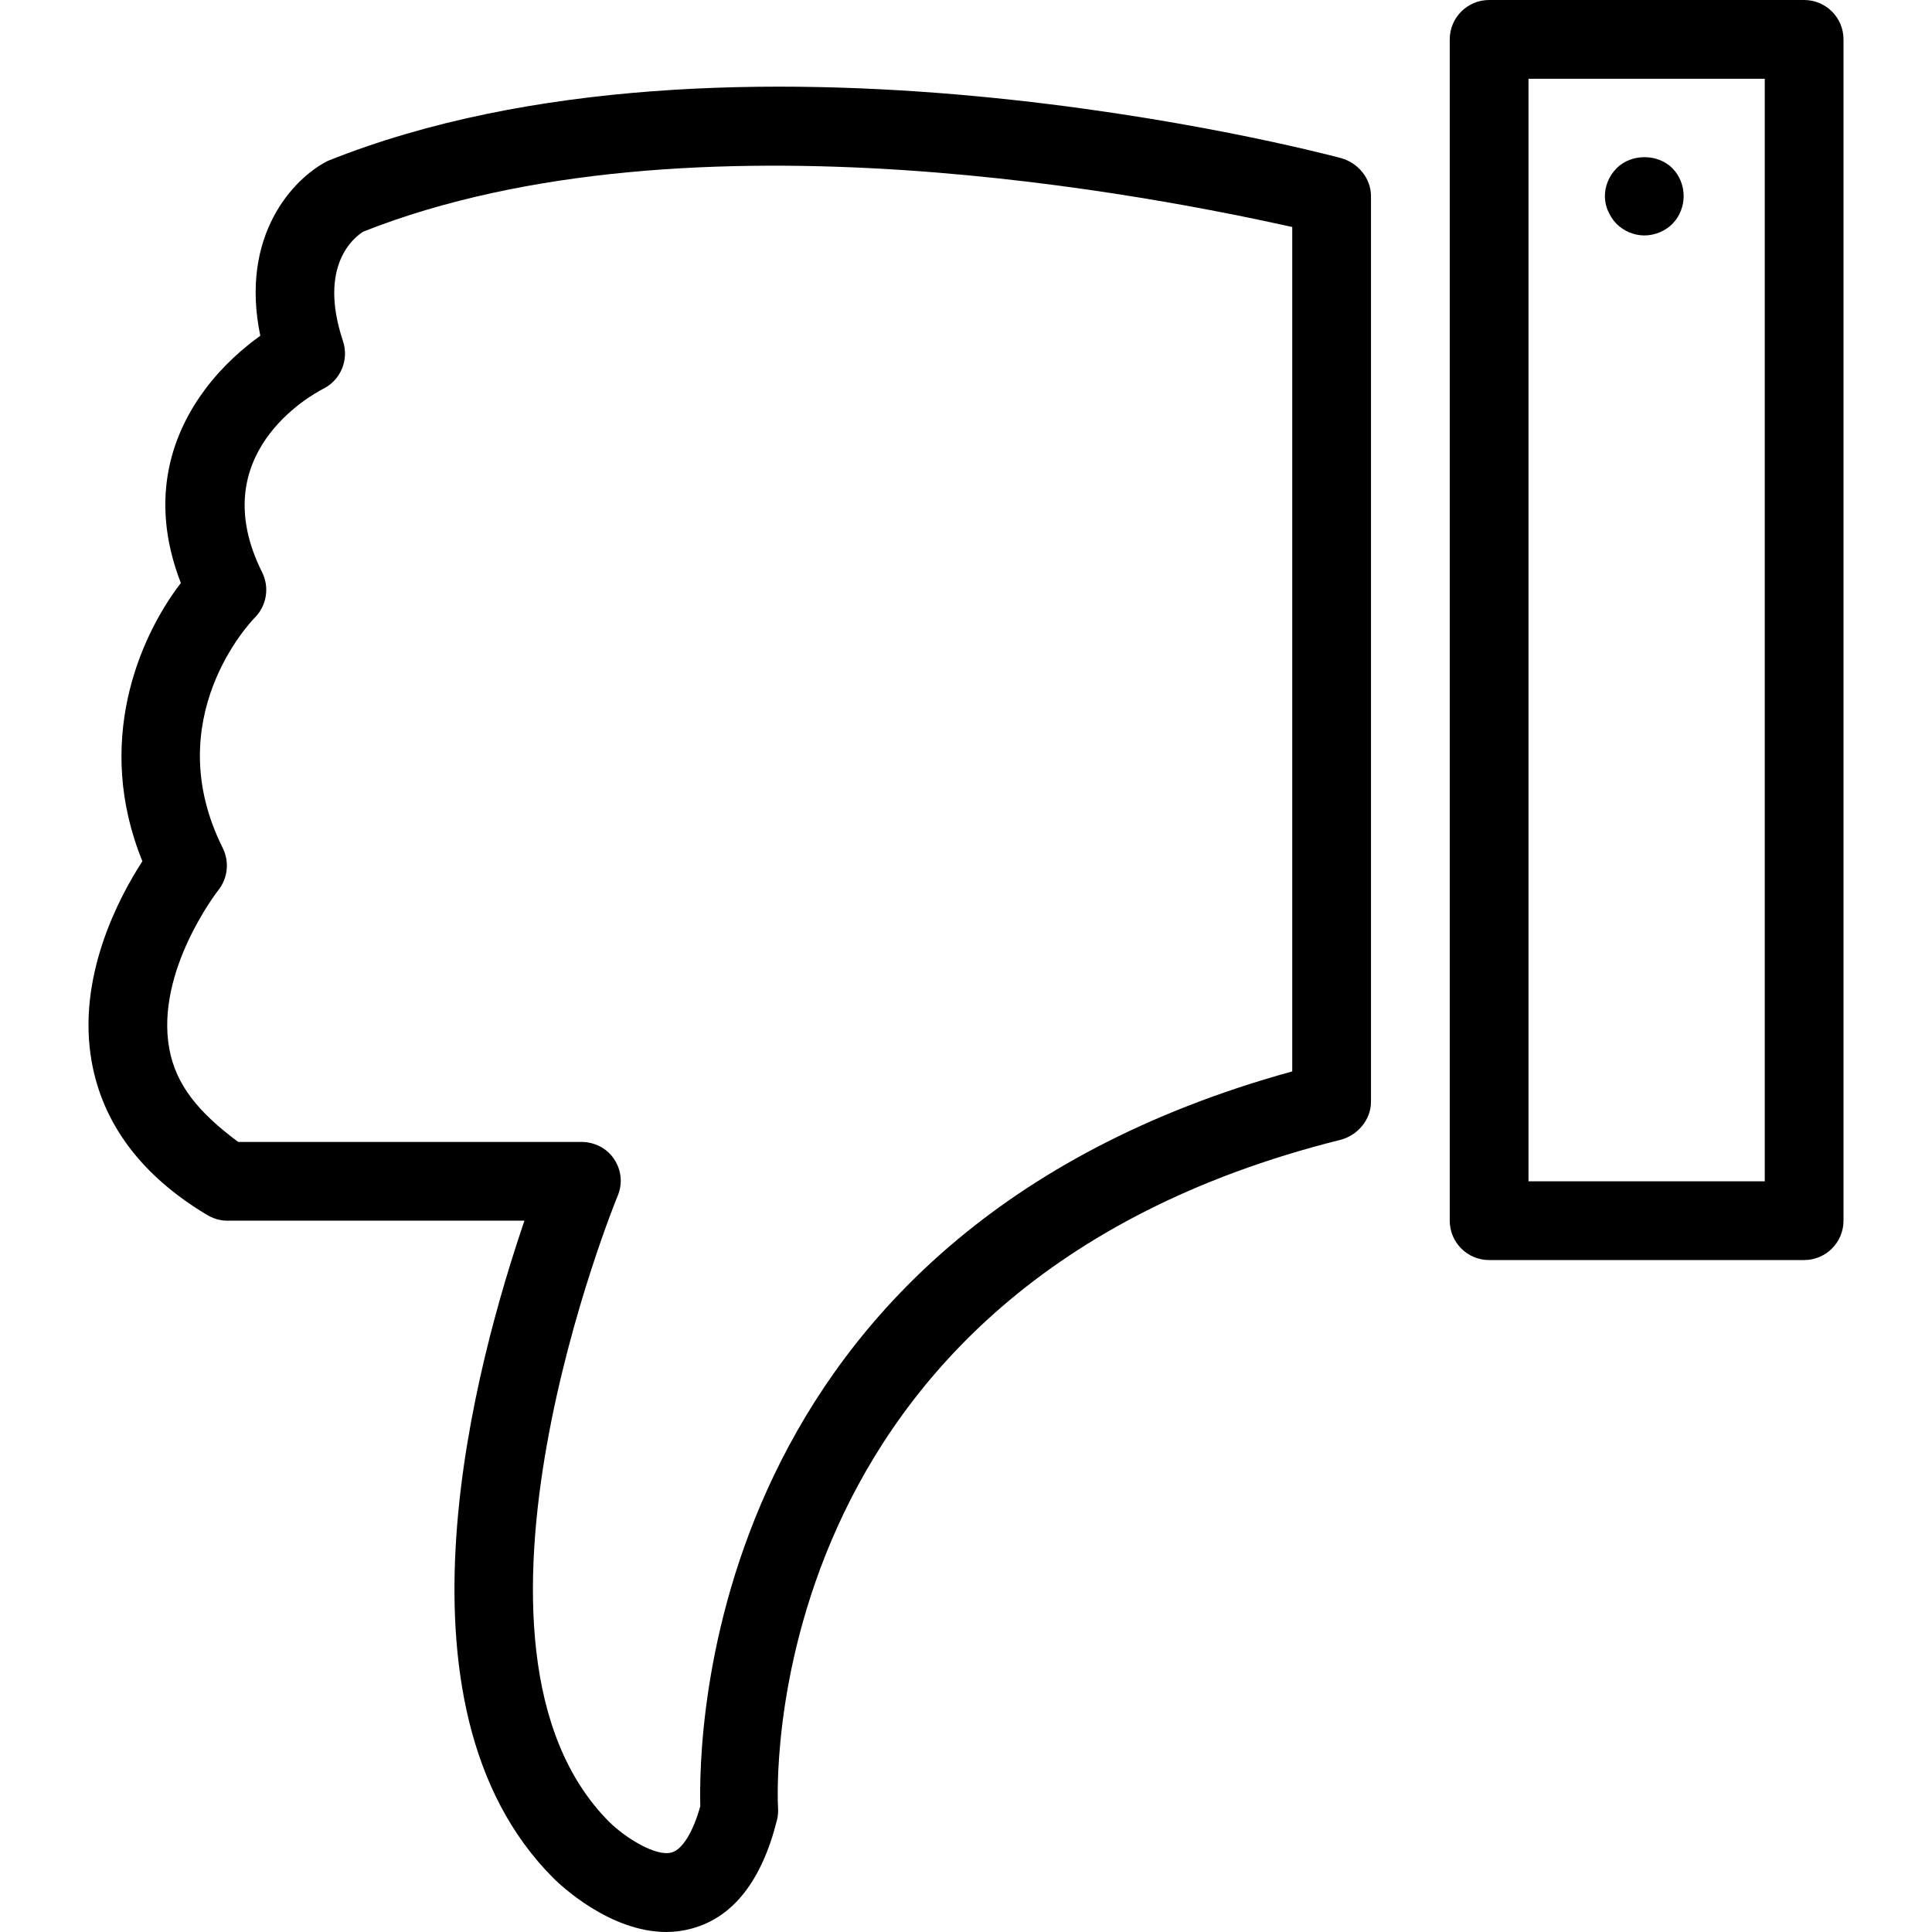 <?xml version="1.0" encoding="iso-8859-1"?>
<!-- Uploaded to: SVG Repo, www.svgrepo.com, Generator: SVG Repo Mixer Tools -->
<svg fill="#000000" height="800px" width="800px" version="1.1" id="Layer_1" xmlns="http://www.w3.org/2000/svg" xmlns:xlink="http://www.w3.org/1999/xlink" 
	 viewBox="0 0 512 512" xml:space="preserve">
<g>
	<g>
		<path d="M478.113,0h-83.482c-5.763,0-10.435,4.672-10.435,10.435v313.058c0,5.763,4.672,10.435,10.435,10.435h83.482
			c5.763,0,10.435-4.672,10.435-10.435V10.435C488.548,4.672,483.876,0,478.113,0z M467.678,313.058h-62.612V20.87h62.612V313.058z"
			/>
	</g>
</g>
<g>
	<g>
		<path d="M443.163,44.55c-3.862-3.862-10.852-3.862-14.715,0c-1.982,1.982-3.134,4.693-3.134,7.409
			c0,0.729,0.107,1.355,0.209,2.084c0.21,0.627,0.316,1.254,0.627,1.88c0.316,0.627,0.627,1.254,0.944,1.773
			c0.416,0.627,0.829,1.147,1.354,1.671c1.88,1.875,4.592,3.027,7.302,3.027c2.818,0,5.534-1.151,7.414-3.027
			c1.982-1.982,3.022-4.698,3.022-7.409C446.184,49.243,445.145,46.532,443.163,44.55z"/>
	</g>
</g>
<g>
	<g>
		<path d="M355.29,41.875c-6.532-1.743-161.234-42.144-268.384,0.749c-9.136,4.57-23.456,19.78-17.923,46.352
			c-4.3,3.098-9.808,7.77-14.562,14.114c-8.163,10.878-15.457,28.315-6.494,51.407c-11.189,14.593-22.954,42.409-10.191,73.735
			c-6.23,9.61-17.466,30.725-13.43,53.18c2.956,16.443,13.2,30.135,30.447,40.484c1.626,0.973,3.478,1.597,5.368,1.597h78.865
			c-12.438,36.523-38.261,128.298,7.674,174.232c1.647,1.646,14.824,14.275,29.952,14.275c2.252,0,4.539-0.308,6.848-0.95
			c10.887-3.017,18.439-12.681,22.444-28.701c0.266-1.07,0.363-2.182,0.287-3.283c-0.097-1.371-7.709-137.807,148.942-176.97
			c4.642-1.162,8.193-5.337,8.193-10.127V51.958C363.325,47.23,359.855,43.093,355.29,41.875z M342.455,283.934
			c-156.529,43.158-157.308,177.104-156.87,194.708c-1.916,6.945-4.787,11.495-7.538,12.265c-4.173,1.253-12.369-3.918-16.557-8.046
			c-46.612-46.617,1.727-164.824,2.222-166.011c1.34-3.22,0.96-6.791-0.976-9.69c-1.936-2.904-5.211-4.538-8.696-4.538h-90.92
			c-10.512-7.826-16.495-15.054-18.258-24.705c-3.744-20.504,12.825-41.796,12.974-41.989c2.541-3.174,3.005-7.568,1.187-11.211
			c-17.127-34.251,7.458-59.976,8.479-61.015c3.173-3.174,3.963-8.031,1.957-12.052c-15.593-31.178,12.941-46.942,16.202-48.613
			c4.642-2.323,6.875-7.711,5.233-12.638c-6.741-20.213,3.135-27.613,5.367-29.014c86.937-34.378,212.282-8.728,246.197-1.228
			V283.934z"/>
	</g>
</g>
</svg>